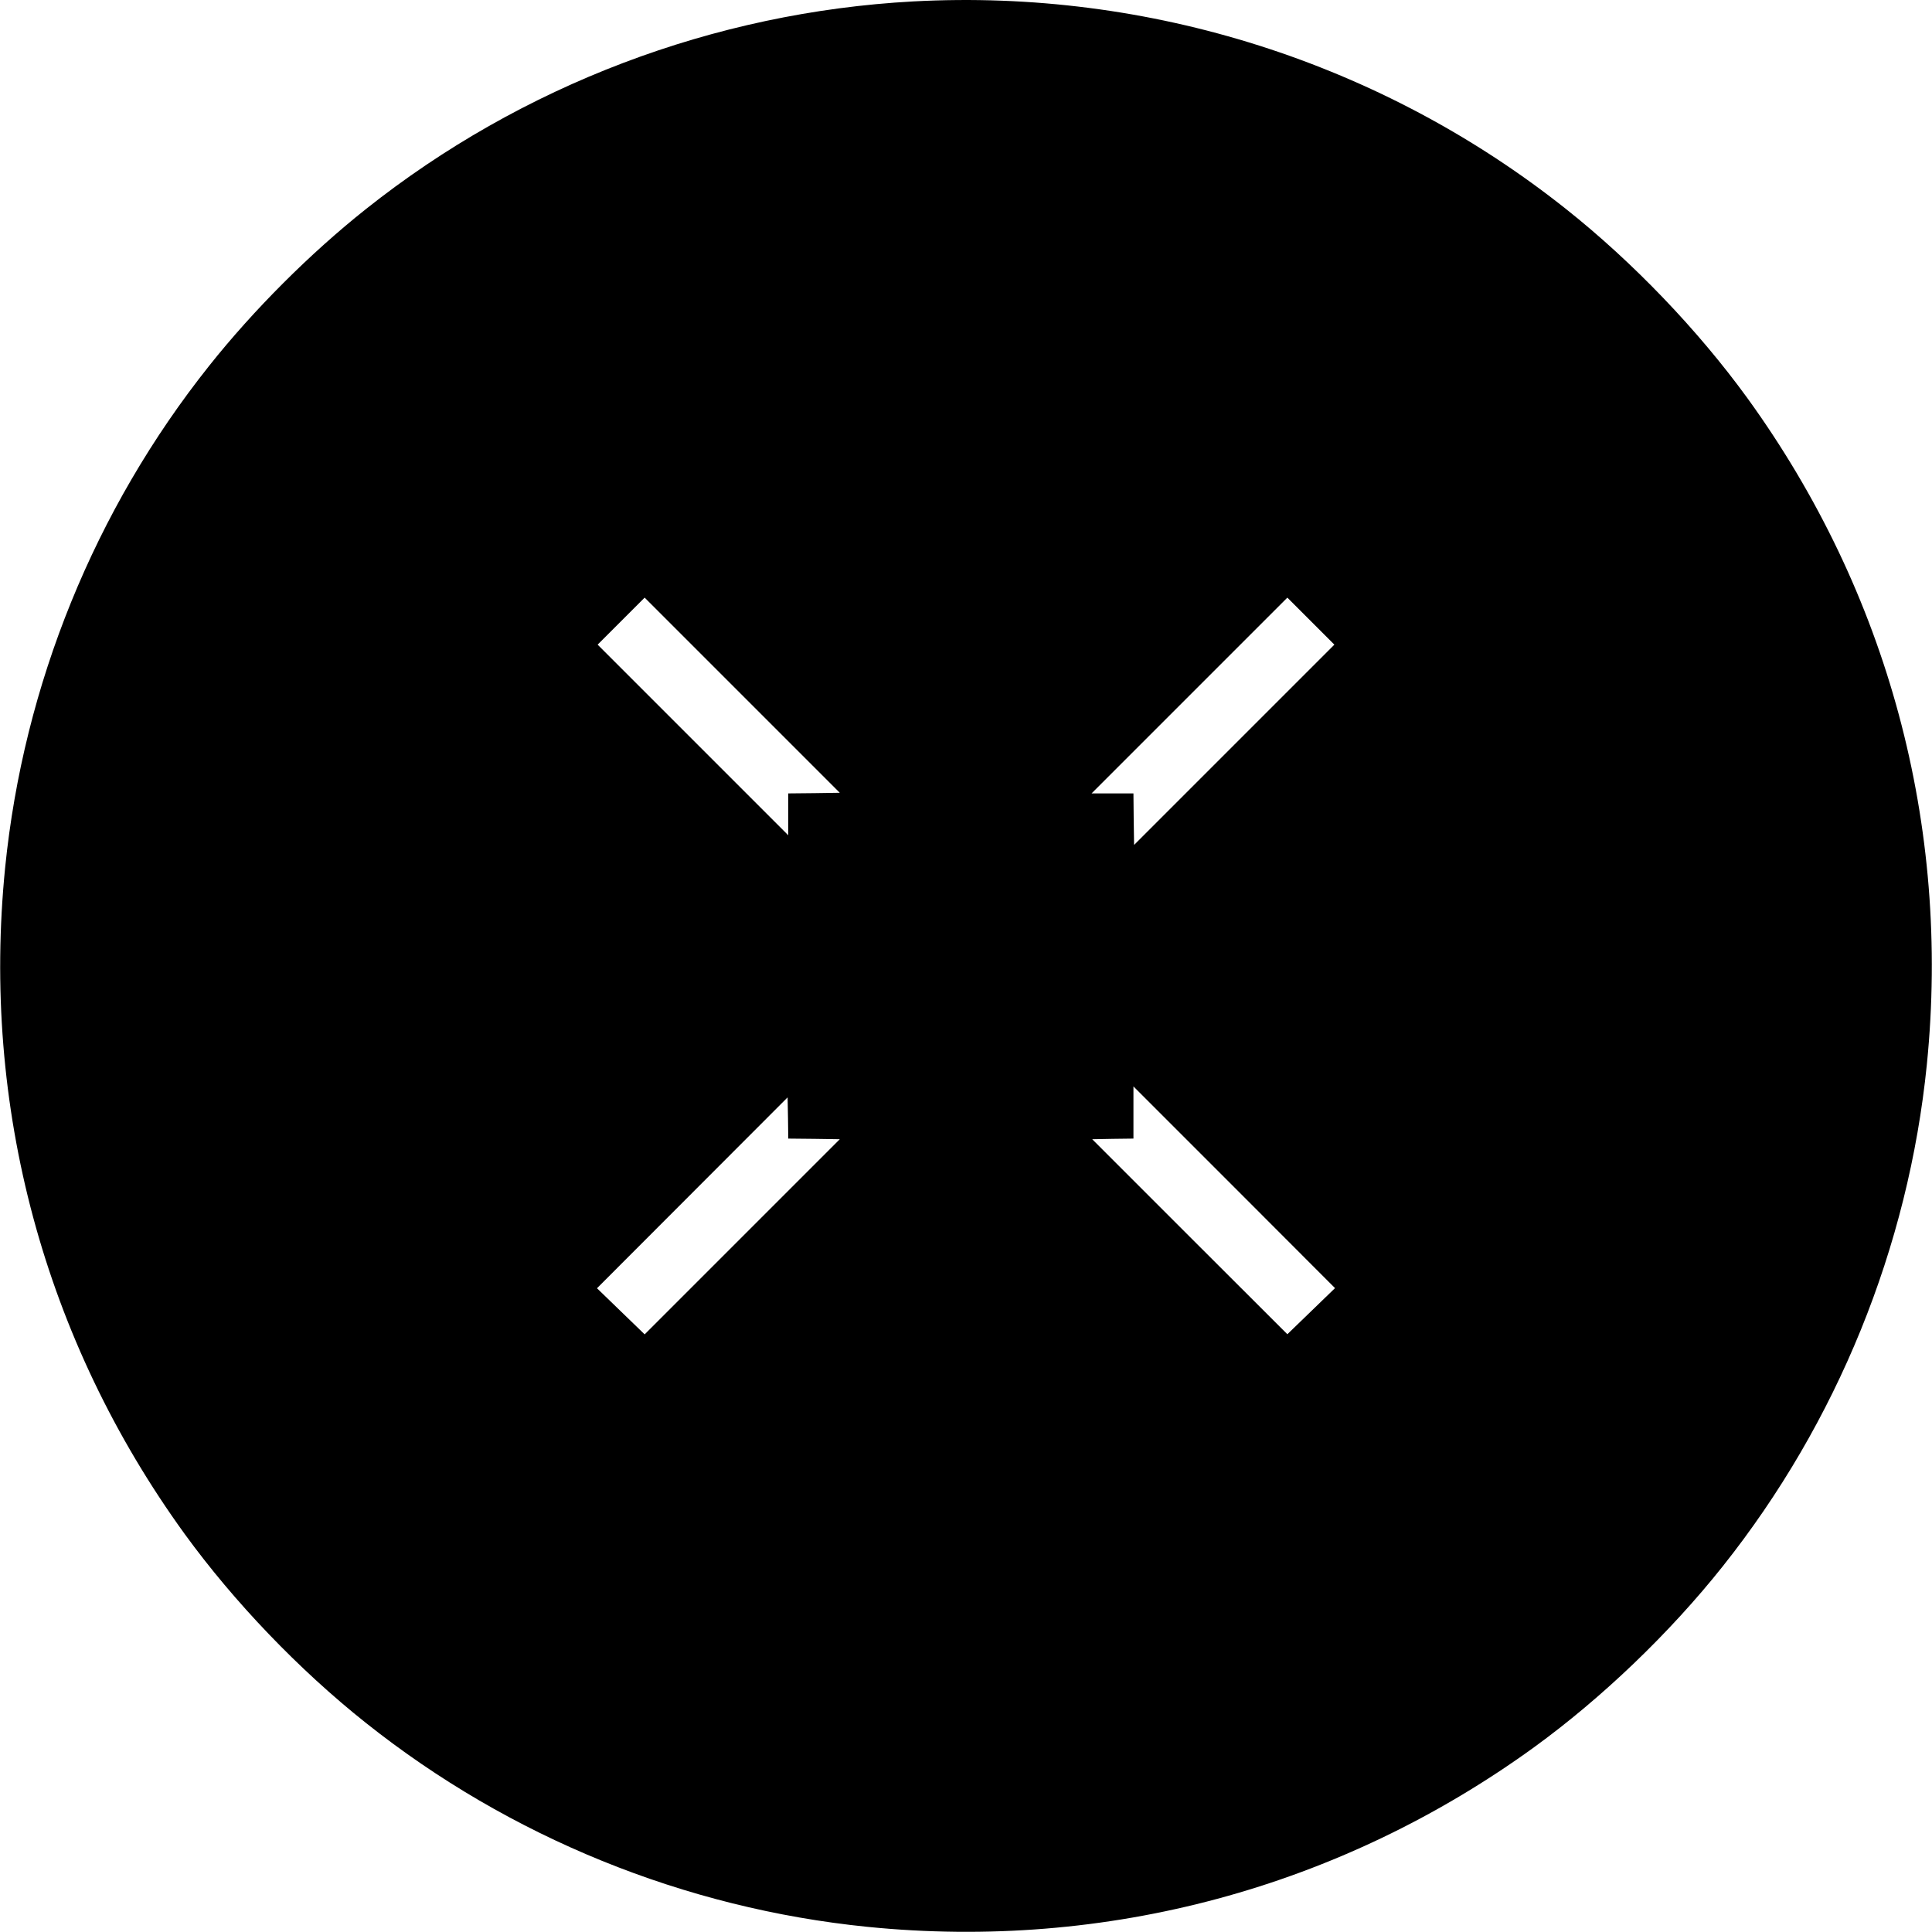 <?xml version="1.0" standalone="no"?>
<!DOCTYPE svg PUBLIC "-//W3C//DTD SVG 20010904//EN"
 "http://www.w3.org/TR/2001/REC-SVG-20010904/DTD/svg10.dtd">
<svg version="1.0" xmlns="http://www.w3.org/2000/svg"
 width="1500pt" height="1500pt" viewBox="0 0 1500 1500"
 preserveAspectRatio="xMidYMid meet">
<g transform="translate(0,1500) scale(0.1,-0.1)"
fill="#000000" stroke="none">
<path d="M7090 14989 c-1545 -84 -3040 -651 -4250 -1613 -433 -344 -872 -783
-1216 -1216 -889 -1117 -1441 -2477 -1584 -3895 -186 -1855 303 -3669 1394
-5175 382 -526 886 -1053 1406 -1466 1117 -889 2477 -1441 3895 -1584 1855
-186 3669 303 5175 1394 526 382 1053 886 1466 1406 888 1117 1441 2477 1584
3895 186 1855 -303 3669 -1394 5175 -382 526 -886 1053 -1406 1466 -1430 1137
-3237 1712 -5070 1613z m-770 -6147 l-200 -2 0 -163 0 -162 -740 740 -740 740
182 182 183 183 757 -757 758 -758 -200 -3z m3263 376 l-778 -778 -3 200 -2
200 -163 0 -162 0 760 760 760 760 182 -182 183 -183 -777 -777z m597 -4398
l-185 -179 -758 757 -757 757 160 3 160 2 0 203 0 202 783 -783 782 -783 -185
-179z m-3860 1338 l200 -3 -757 -757 -758 -758 -185 179 -185 179 740 741 740
741 3 -160 2 -160 200 -2z"/>
</g>
</svg>
